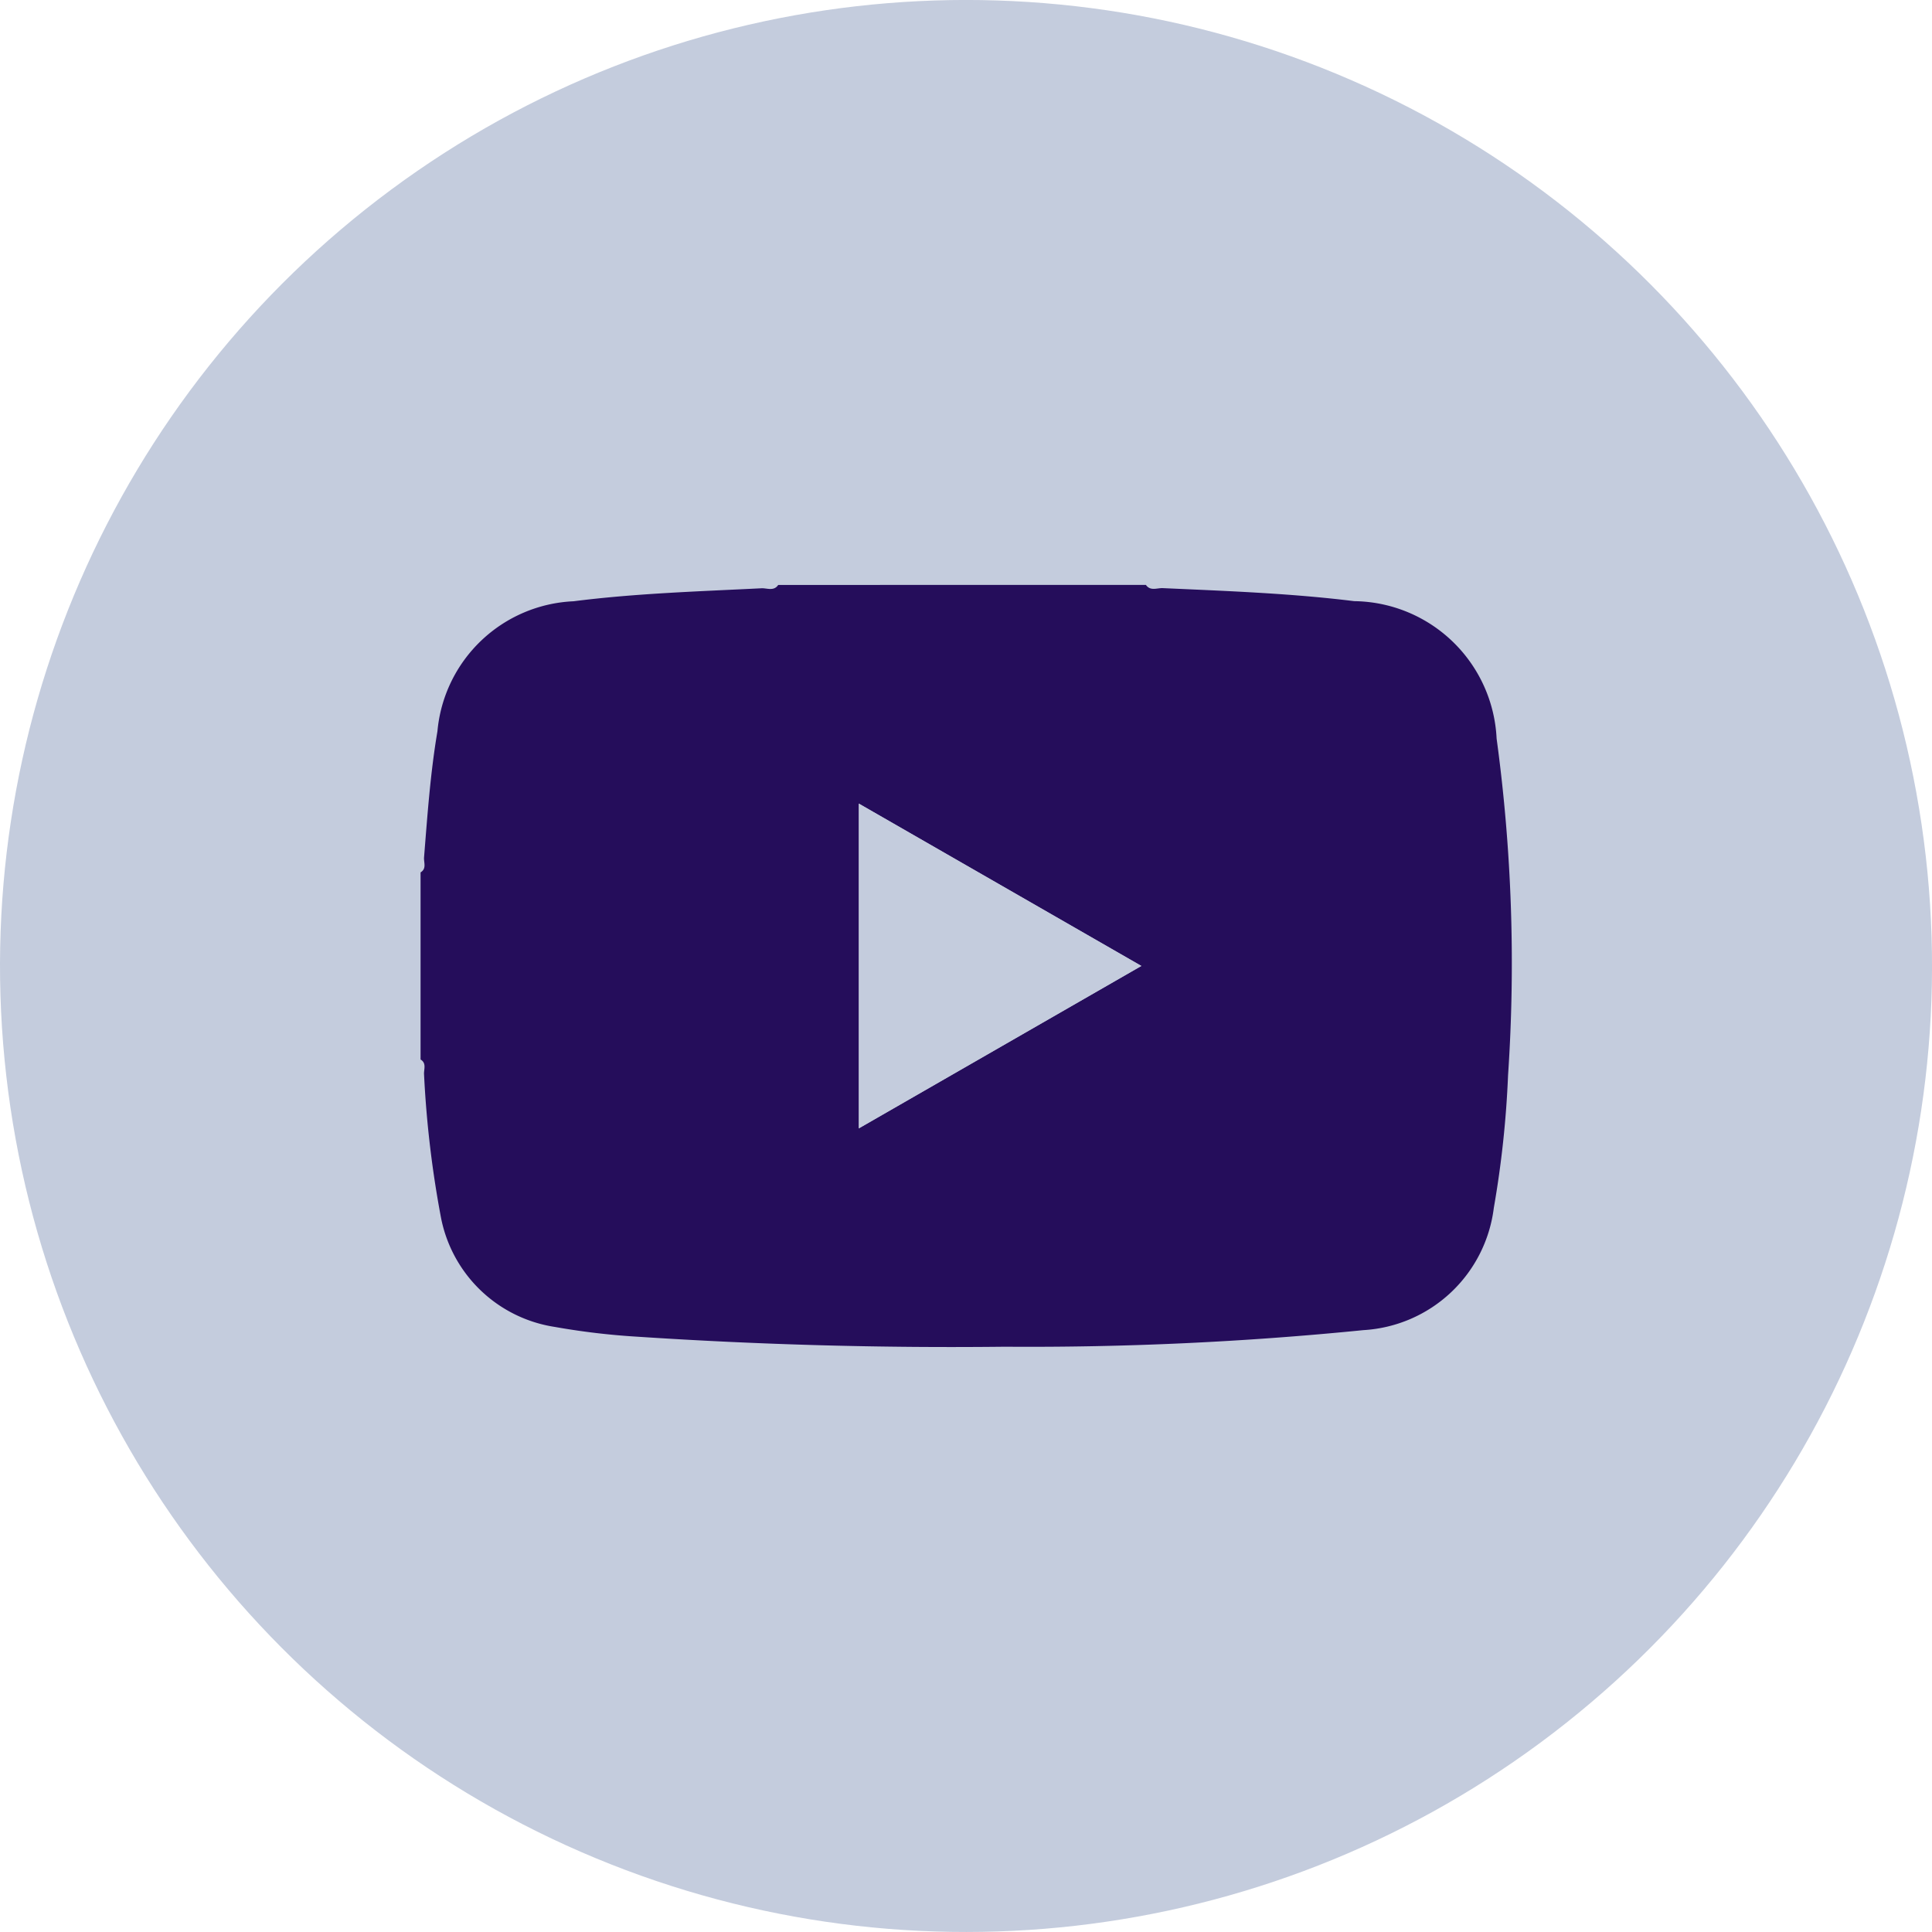 <svg xmlns="http://www.w3.org/2000/svg" width="51" height="51" viewBox="0 0 51 51"><defs><style>.cls-1{fill:#c4ccdd;}.cls-2{fill:#250d5b;}</style></defs><g id="Слой_2" data-name="Слой 2"><g id="Layer_1" data-name="Layer 1"><circle class="cls-1" cx="25.5" cy="25.5" r="25.5" transform="translate(-2.727 3.056) rotate(-6.512)"/><path class="cls-2" d="M30.249,15.44c.119.17.296.079.443.085,1.688.076,3.377.136,5.057.344a3.81,3.81,0,0,1,3.758,3.629,43.967,43.967,0,0,1,.302,8.885,26.66,26.66,0,0,1-.376,3.502,3.686,3.686,0,0,1-3.441,3.227,88.609,88.609,0,0,1-9.465.438q-4.852.055-9.696-.264a18.905,18.905,0,0,1-2.188-.259,3.617,3.617,0,0,1-3.005-2.9,27.603,27.603,0,0,1-.444-3.761c-.011-.133.074-.298-.092-.398V23.029c.166-.1.081-.265.092-.397.089-1.112.166-2.224.353-3.326A3.776,3.776,0,0,1,15.14,15.872c1.648-.21,3.306-.26,4.962-.343.146-.007.324.085.441-.088Zm-7.577,5.774v8.572l7.457-4.287Z"/><path class="cls-1" d="M22.672,21.214l7.457,4.284-7.457,4.287Z"/></g></g></svg>